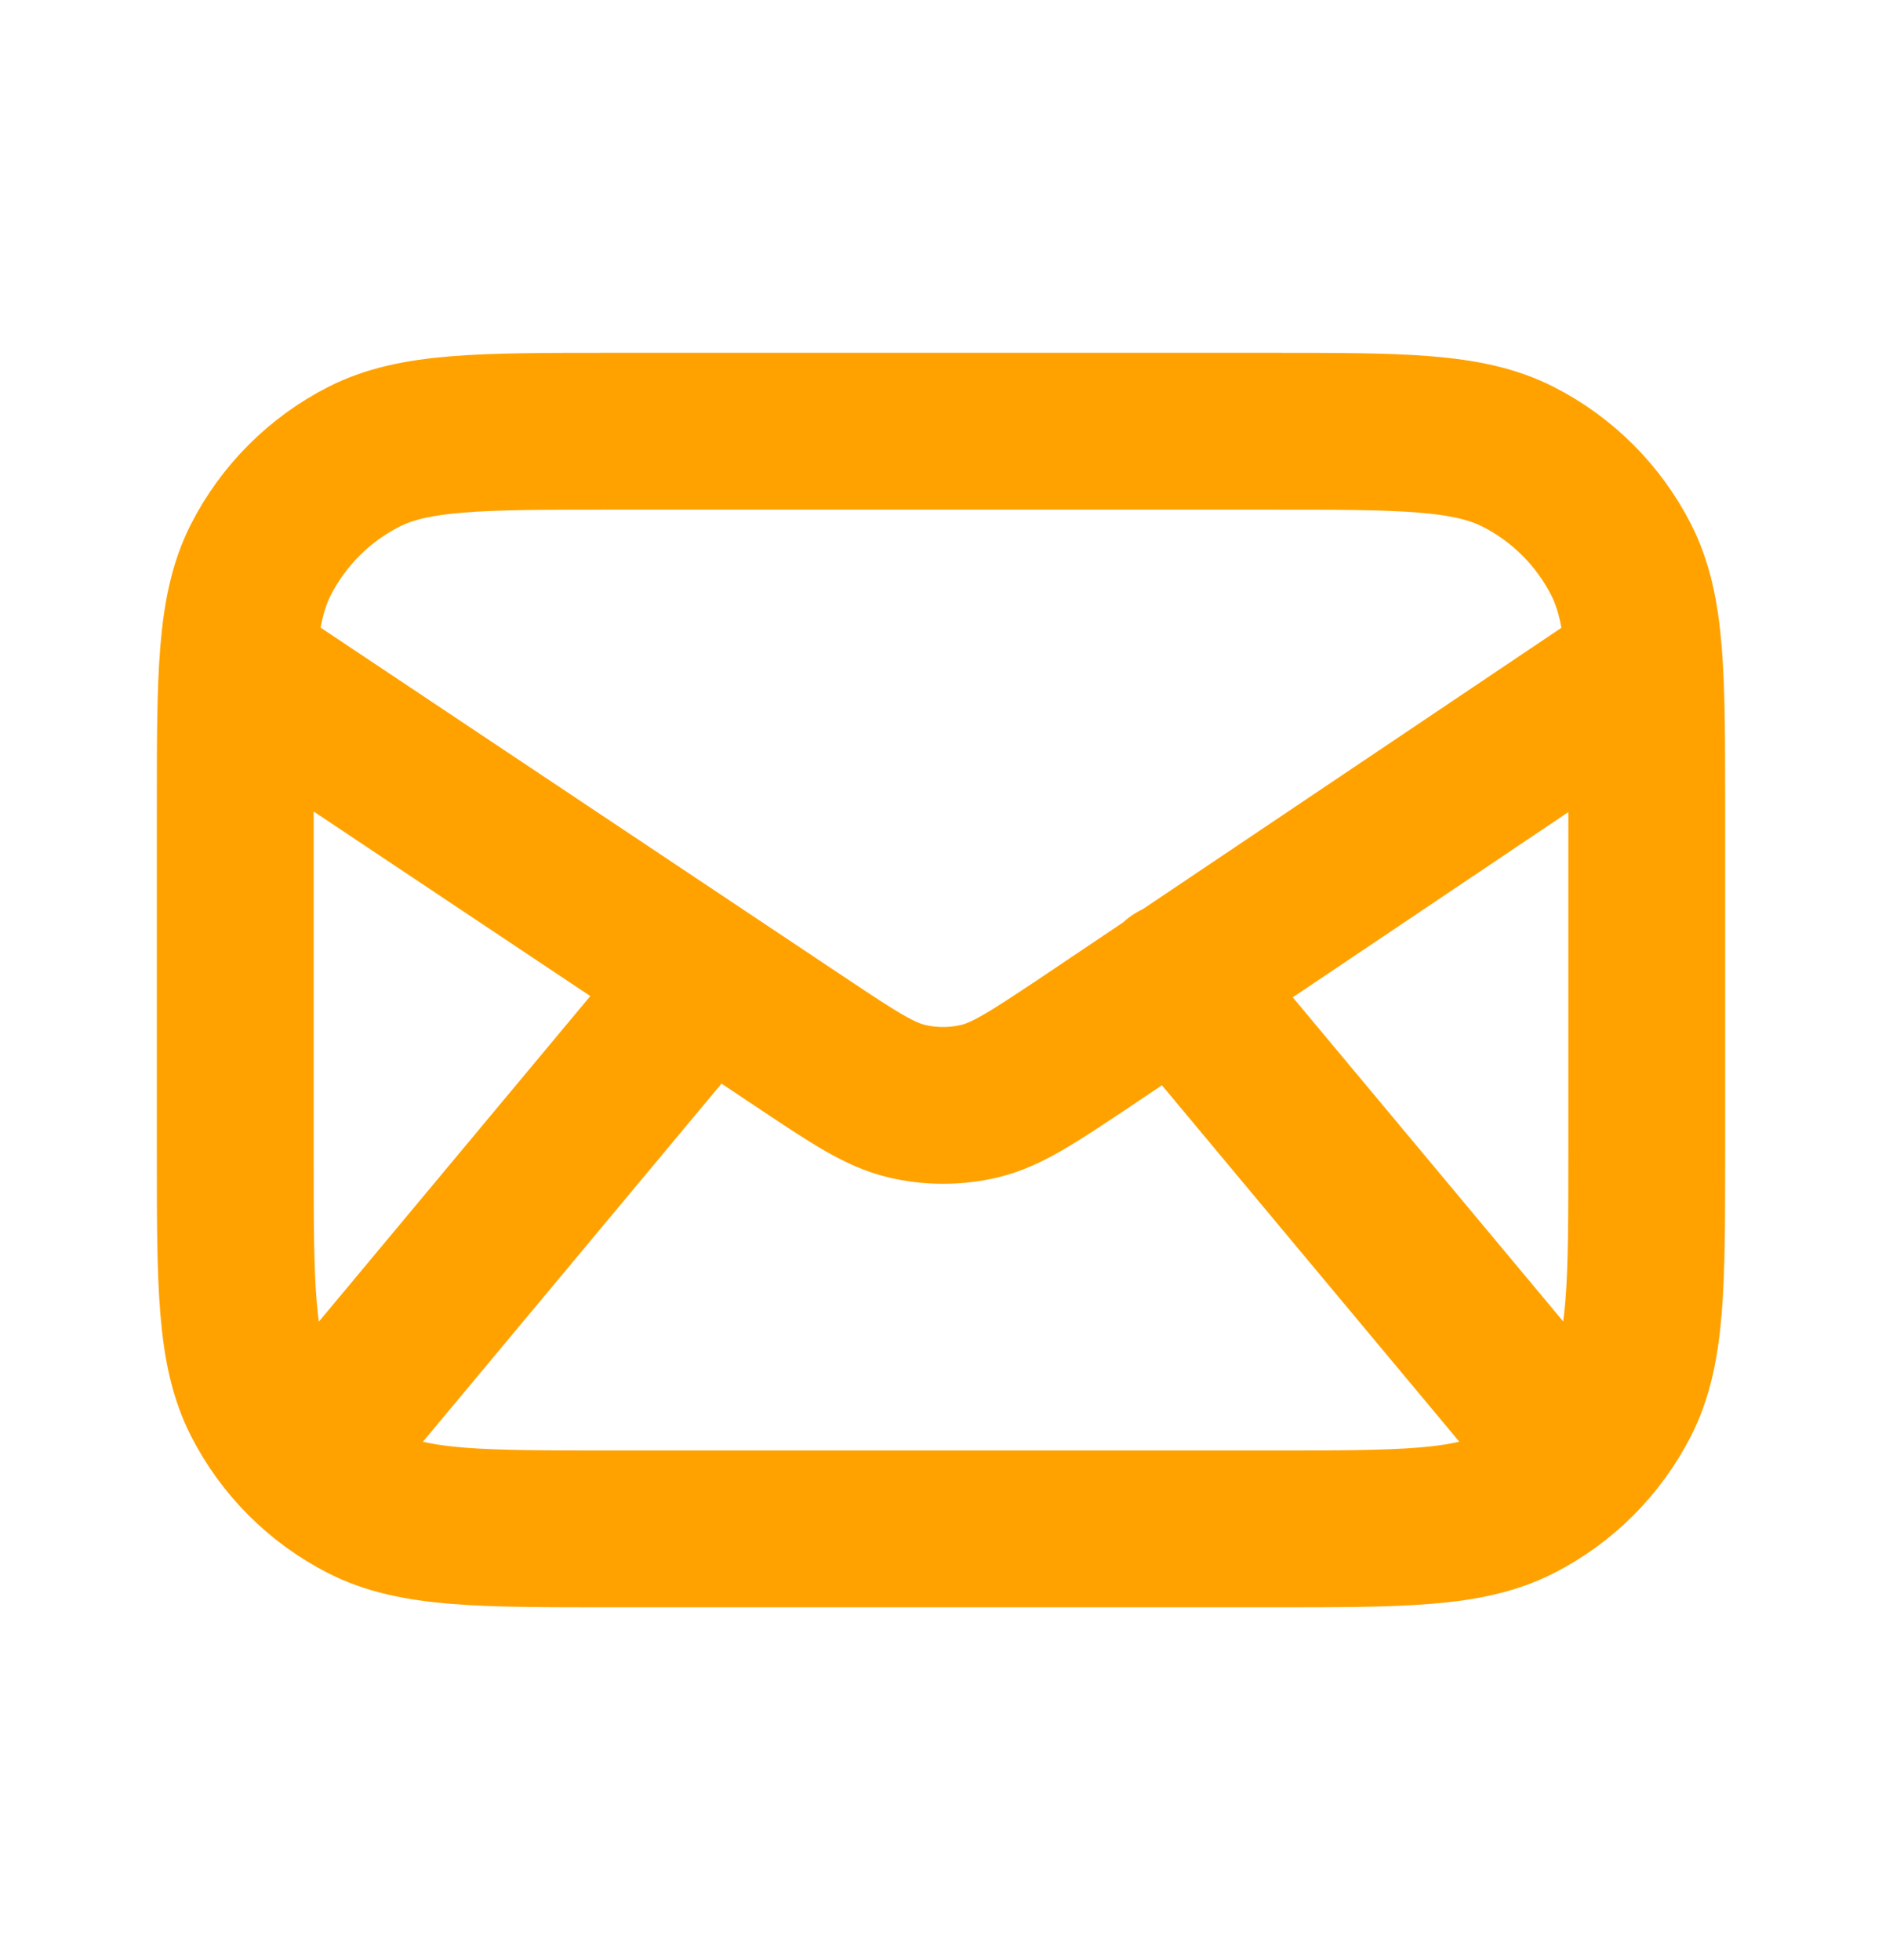 <svg width="24" height="25" viewBox="0 0 24 25" fill="none" xmlns="http://www.w3.org/2000/svg">
<path d="M3.889 18.631L9 12.5M20.113 18.629L15 12.5M3.029 8.5L10.255 13.322C10.895 13.748 11.216 13.961 11.561 14.044C11.867 14.117 12.186 14.117 12.492 14.044C12.837 13.961 13.158 13.748 13.798 13.322L20.971 8.5M7.8 19.5H16.2C17.88 19.5 18.72 19.5 19.362 19.173C19.927 18.885 20.385 18.427 20.673 17.862C21 17.22 21 16.38 21 14.7V10.3C21 8.62 21 7.78 20.673 7.138C20.385 6.574 19.927 6.115 19.362 5.827C18.72 5.5 17.88 5.5 16.2 5.5H7.8C6.12 5.5 5.28 5.5 4.638 5.827C4.074 6.115 3.615 6.574 3.327 7.138C3 7.78 3 8.62 3 10.3V14.7C3 16.38 3 17.22 3.327 17.862C3.615 18.427 4.074 18.885 4.638 19.173C5.28 19.5 6.12 19.5 7.8 19.5Z" stroke="#FFA200" stroke-width="2" stroke-linecap="round" stroke-linejoin="round"/>
</svg>
